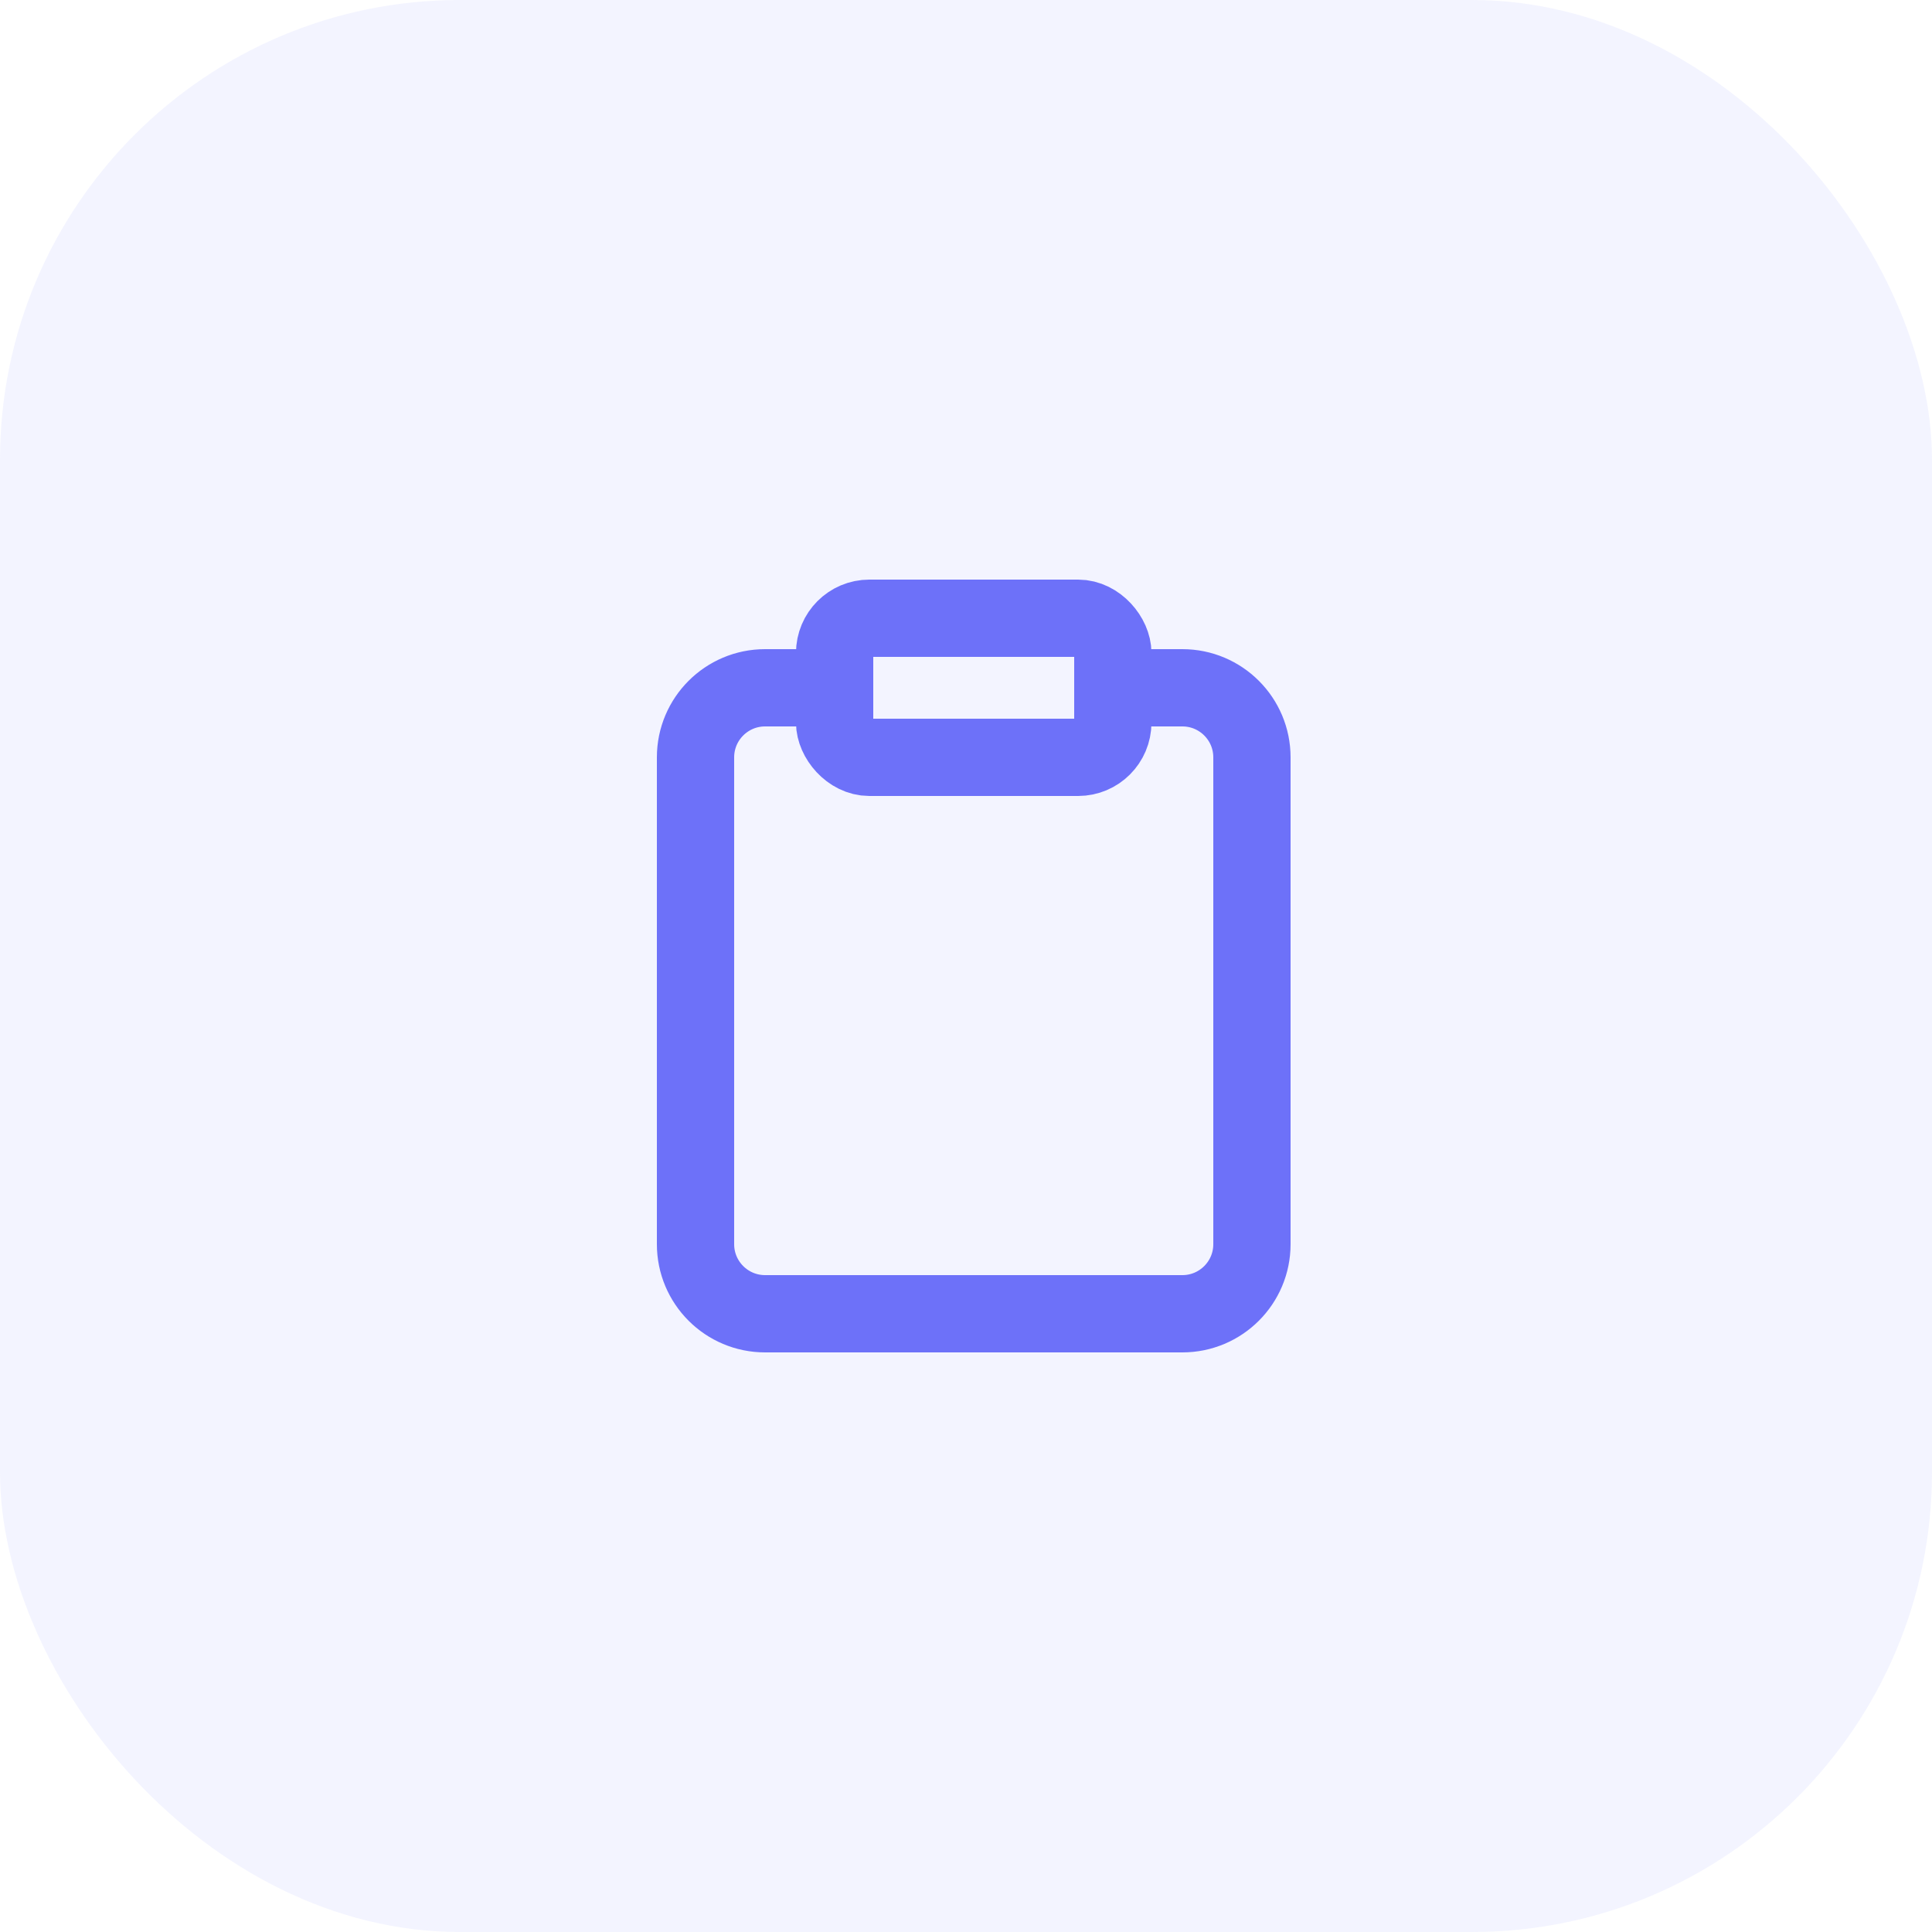 <svg xmlns="http://www.w3.org/2000/svg" width="50" height="50" viewBox="0 0 50 50">
    <g fill="none" fill-rule="evenodd">
        <g>
            <g transform="translate(-219 -1310) translate(219 1310)">
                <rect width="50" height="50" fill="#6D71F9" fill-opacity=".082" rx="11.9"/>
                <g stroke="#6D71F9" stroke-linecap="round" stroke-linejoin="round" stroke-width="2" transform="translate(18 16)">
                    <path d="M10.8 1.8h1.8c.994 0 1.8.806 1.8 1.8v12.6c0 .994-.806 1.8-1.8 1.8H1.8C.806 18 0 17.194 0 16.2V3.6c0-.994.806-1.8 1.8-1.8h1.8"/>
                    <rect width="7.2" height="3.6" x="3.6" rx=".9"/>
                </g>
            </g>
        </g>
    </g>
</svg>
